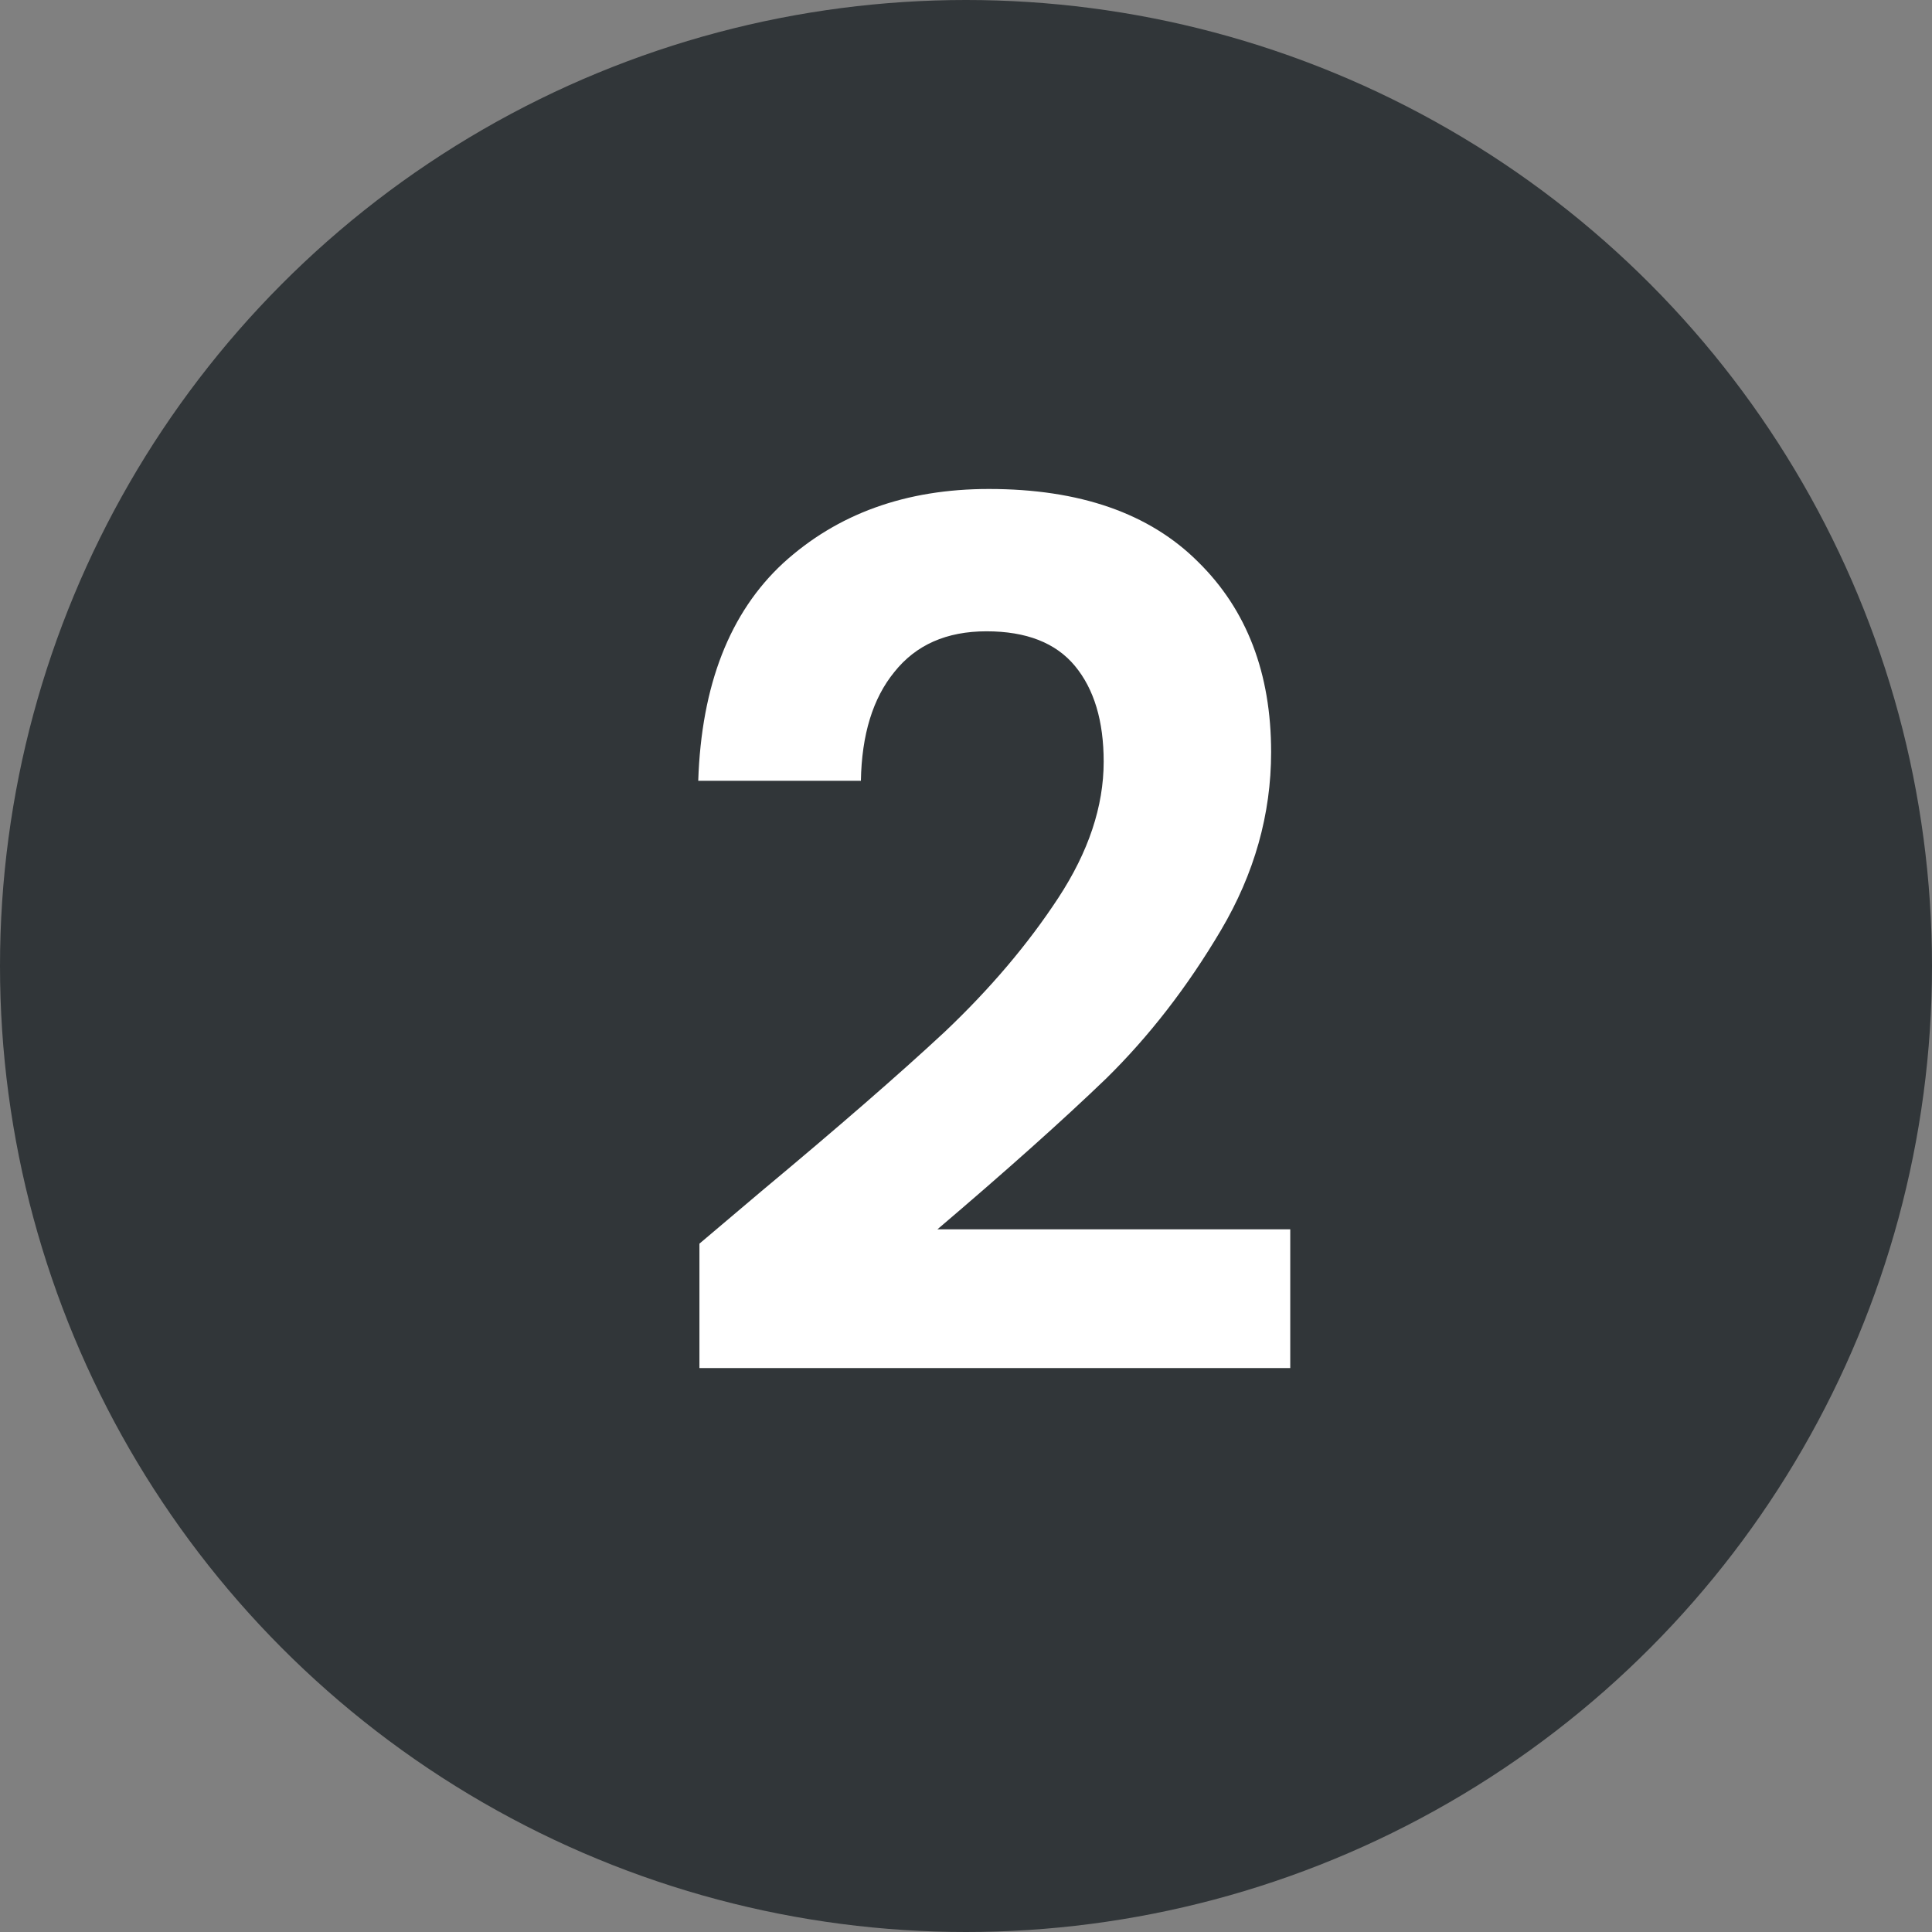 <svg xmlns="http://www.w3.org/2000/svg" width="42" height="42" viewBox="0 0 42 42" fill="none"><rect x="0" y="0" width="42" height="42" fill="#808080" stroke="none"/><circle cx="21" cy="21" r="21" fill="#313639"></circle><path d="M16.557 25.892C18.221 24.505 19.547 23.353 20.535 22.434C21.523 21.498 22.346 20.527 23.005 19.522C23.664 18.517 23.993 17.529 23.993 16.558C23.993 15.674 23.785 14.981 23.369 14.478C22.953 13.975 22.312 13.724 21.445 13.724C20.578 13.724 19.911 14.019 19.443 14.608C18.975 15.18 18.733 15.969 18.715 16.974H15.179C15.248 14.894 15.864 13.317 17.025 12.242C18.204 11.167 19.695 10.63 21.497 10.63C23.473 10.63 24.99 11.159 26.047 12.216C27.105 13.256 27.633 14.634 27.633 16.35C27.633 17.702 27.269 18.993 26.541 20.224C25.813 21.455 24.981 22.529 24.045 23.448C23.109 24.349 21.887 25.441 20.379 26.724H28.049V29.74H15.205V27.036L16.557 25.892Z" fill="white"></path></svg>